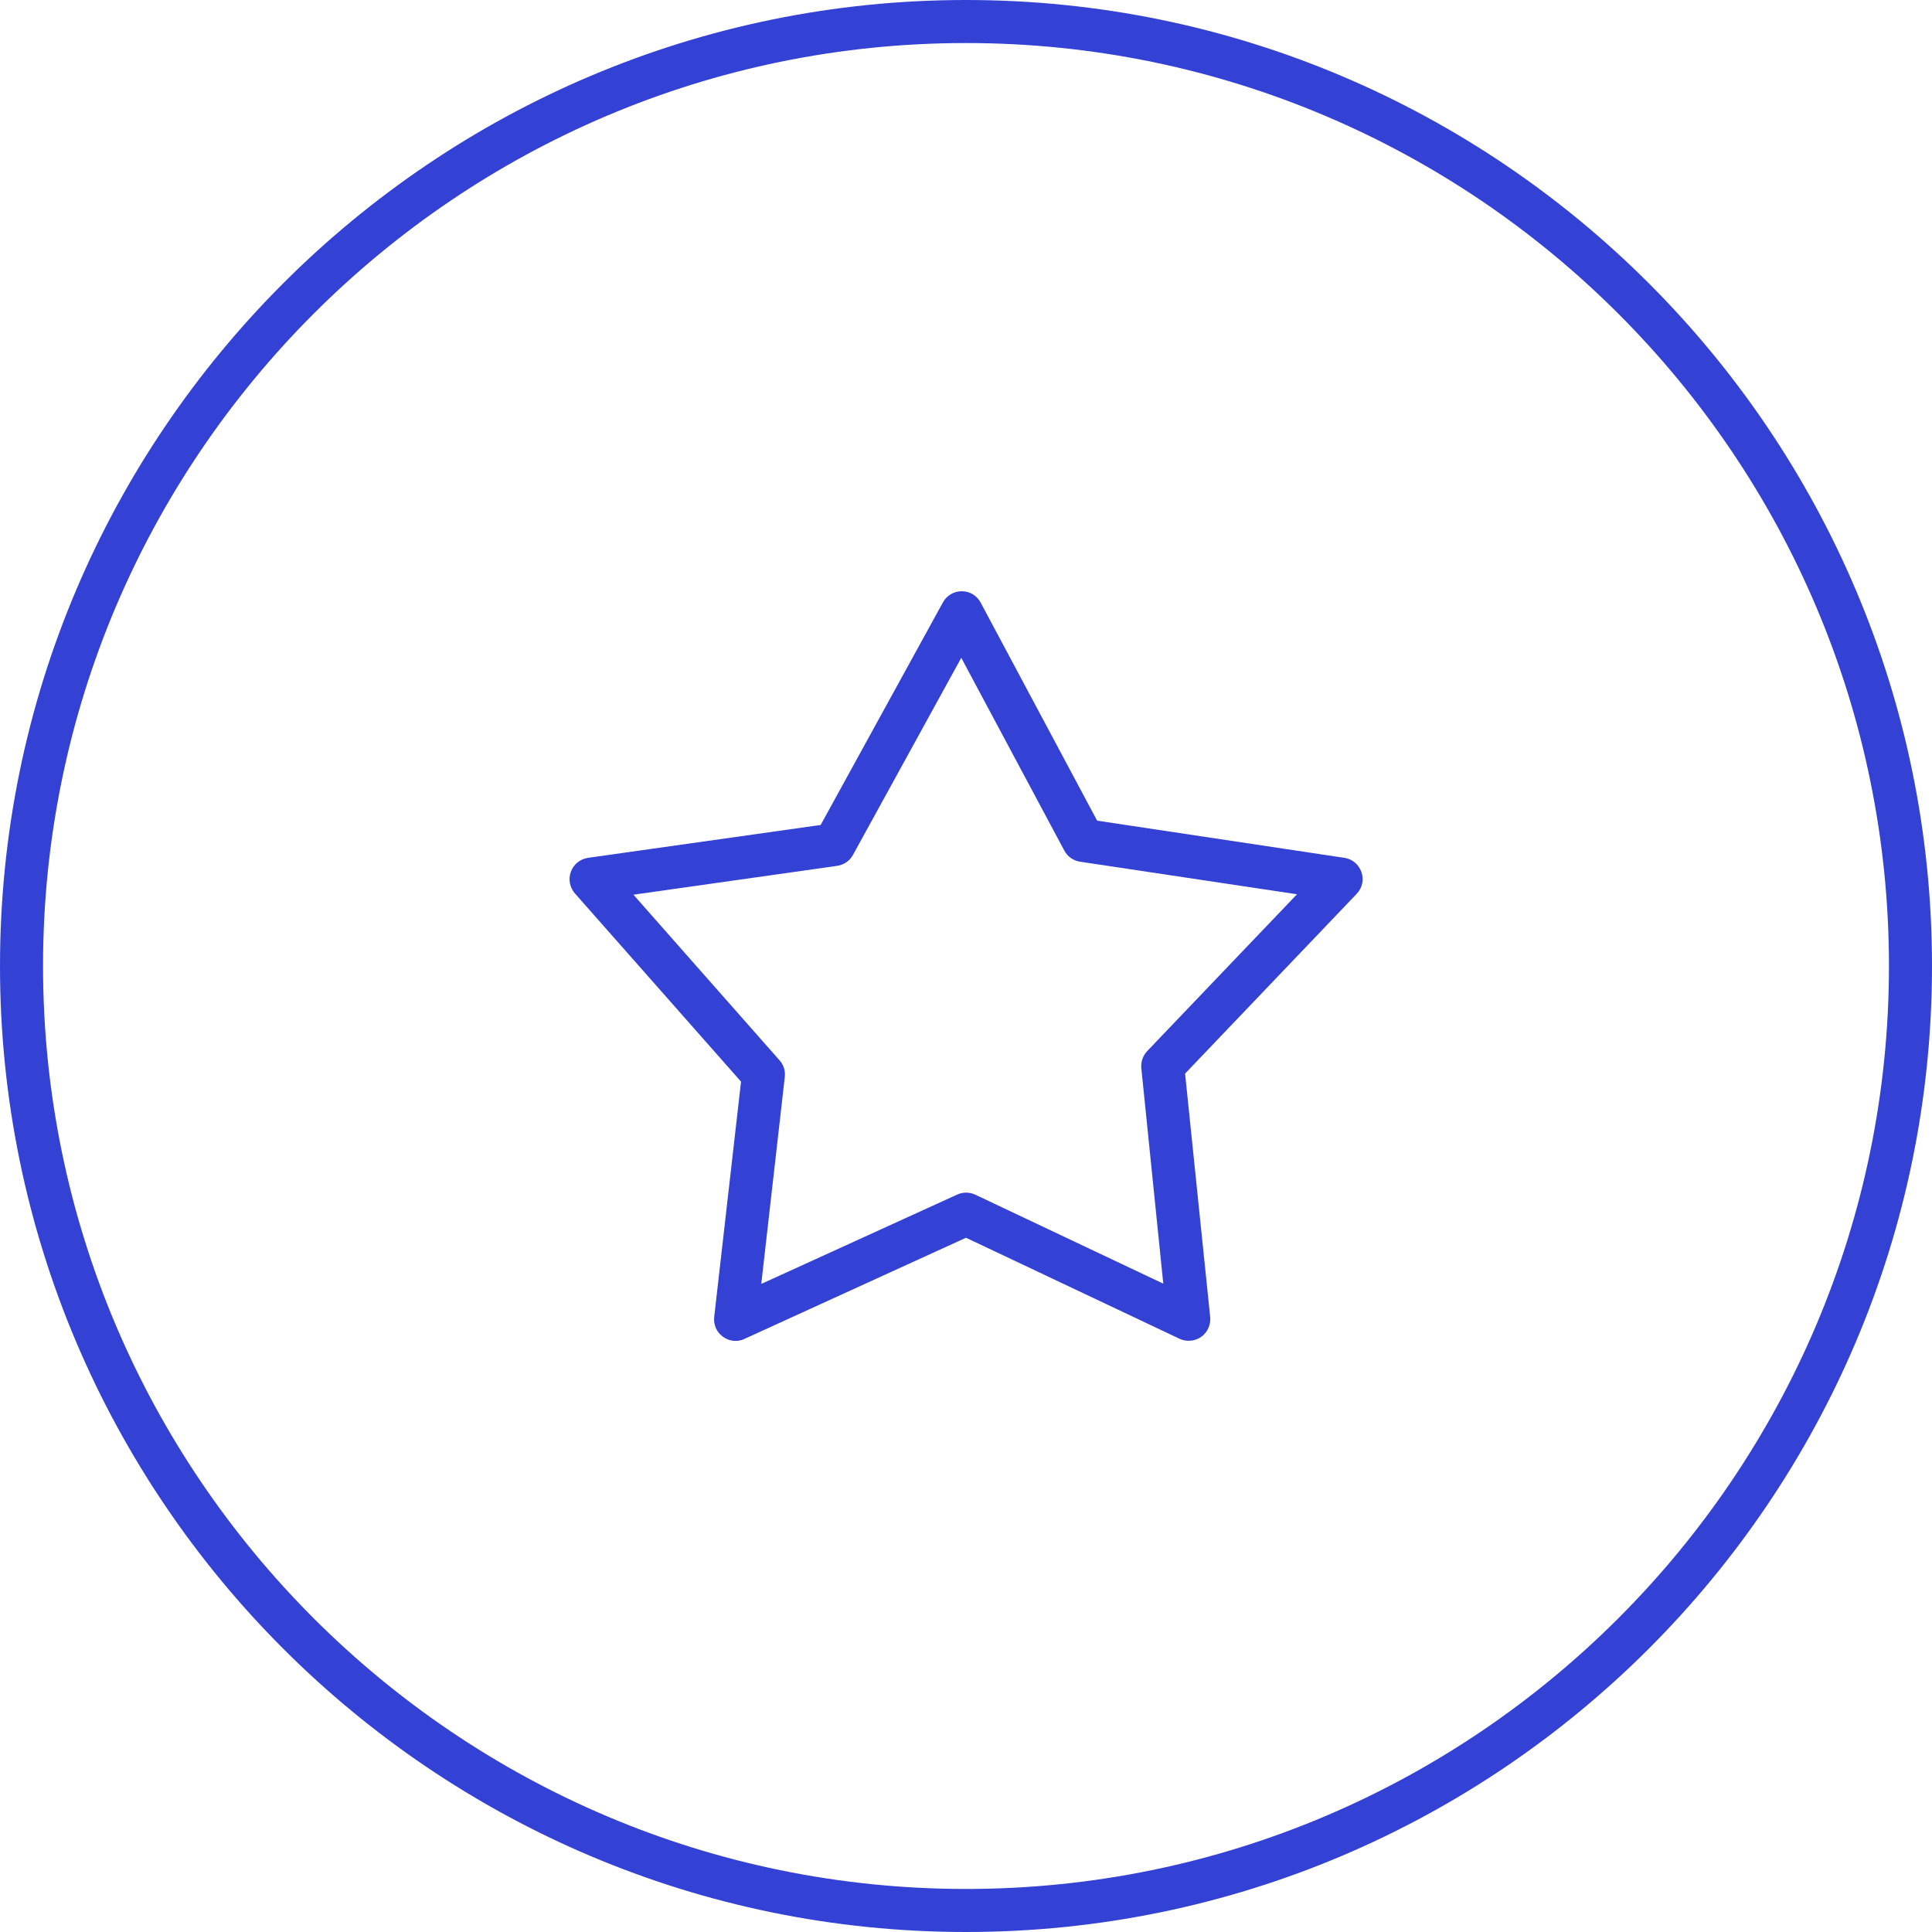 <?xml version="1.0" encoding="utf-8"?>
<!-- Generator: Adobe Illustrator 23.0.1, SVG Export Plug-In . SVG Version: 6.00 Build 0)  -->
<svg version="1.0" id="_x2014_ÎÓÈ_x5F_6" xmlns="http://www.w3.org/2000/svg" xmlns:xlink="http://www.w3.org/1999/xlink"
	 x="0px" y="0px" viewBox="0 0 134.66 134.66" style="enable-background:new 0 0 134.66 134.66;" xml:space="preserve">
<style type="text/css">
	.st0{opacity:0.22;}
	.st1{fill:#3441D5;}
</style>
<path class="st1" d="M67.33,0C30.21,0,0,30.2,0,67.33c0,37.13,30.21,67.33,67.33,67.33s67.33-30.2,67.33-67.33
	C134.66,30.2,104.46,0,67.33,0z M67.33,131.66C31.86,131.66,3,102.8,3,67.33S31.86,3,67.33,3s64.33,28.86,64.33,64.33
	S102.8,131.66,67.33,131.66z M93.7,59.79L76.47,57.2L68.35,42c-0.26-0.49-0.76-0.79-1.31-0.79c0,0-0.01,0-0.01,0
	c-0.55,0-1.05,0.3-1.31,0.78l-8.52,15.51l-16.21,2.29c-0.55,0.08-1.01,0.45-1.2,0.97s-0.08,1.1,0.28,1.51l11.58,13.12l-1.87,16.4
	c-0.06,0.54,0.17,1.07,0.61,1.38c0.26,0.19,0.57,0.29,0.88,0.29c0.21,0,0.42-0.04,0.62-0.14l15.44-7.05l14.88,7.04
	c0.49,0.23,1.07,0.18,1.51-0.13c0.44-0.31,0.68-0.84,0.63-1.38L82.6,74.83L94.56,62.3c0.39-0.41,0.52-0.99,0.33-1.52
	S94.26,59.87,93.7,59.79z M79.96,73.26c-0.3,0.32-0.45,0.75-0.41,1.19l1.53,15.02l-13.1-6.2c-0.4-0.19-0.86-0.19-1.26-0.01
	l-13.66,6.23l1.64-14.43c0.05-0.42-0.08-0.84-0.37-1.16L44.15,62.36l14.2-2.01c0.47-0.07,0.88-0.35,1.1-0.76L67,45.85l7.18,13.43
	c0.22,0.42,0.63,0.71,1.1,0.78l15.12,2.27L79.96,73.26z"/>
</svg>
